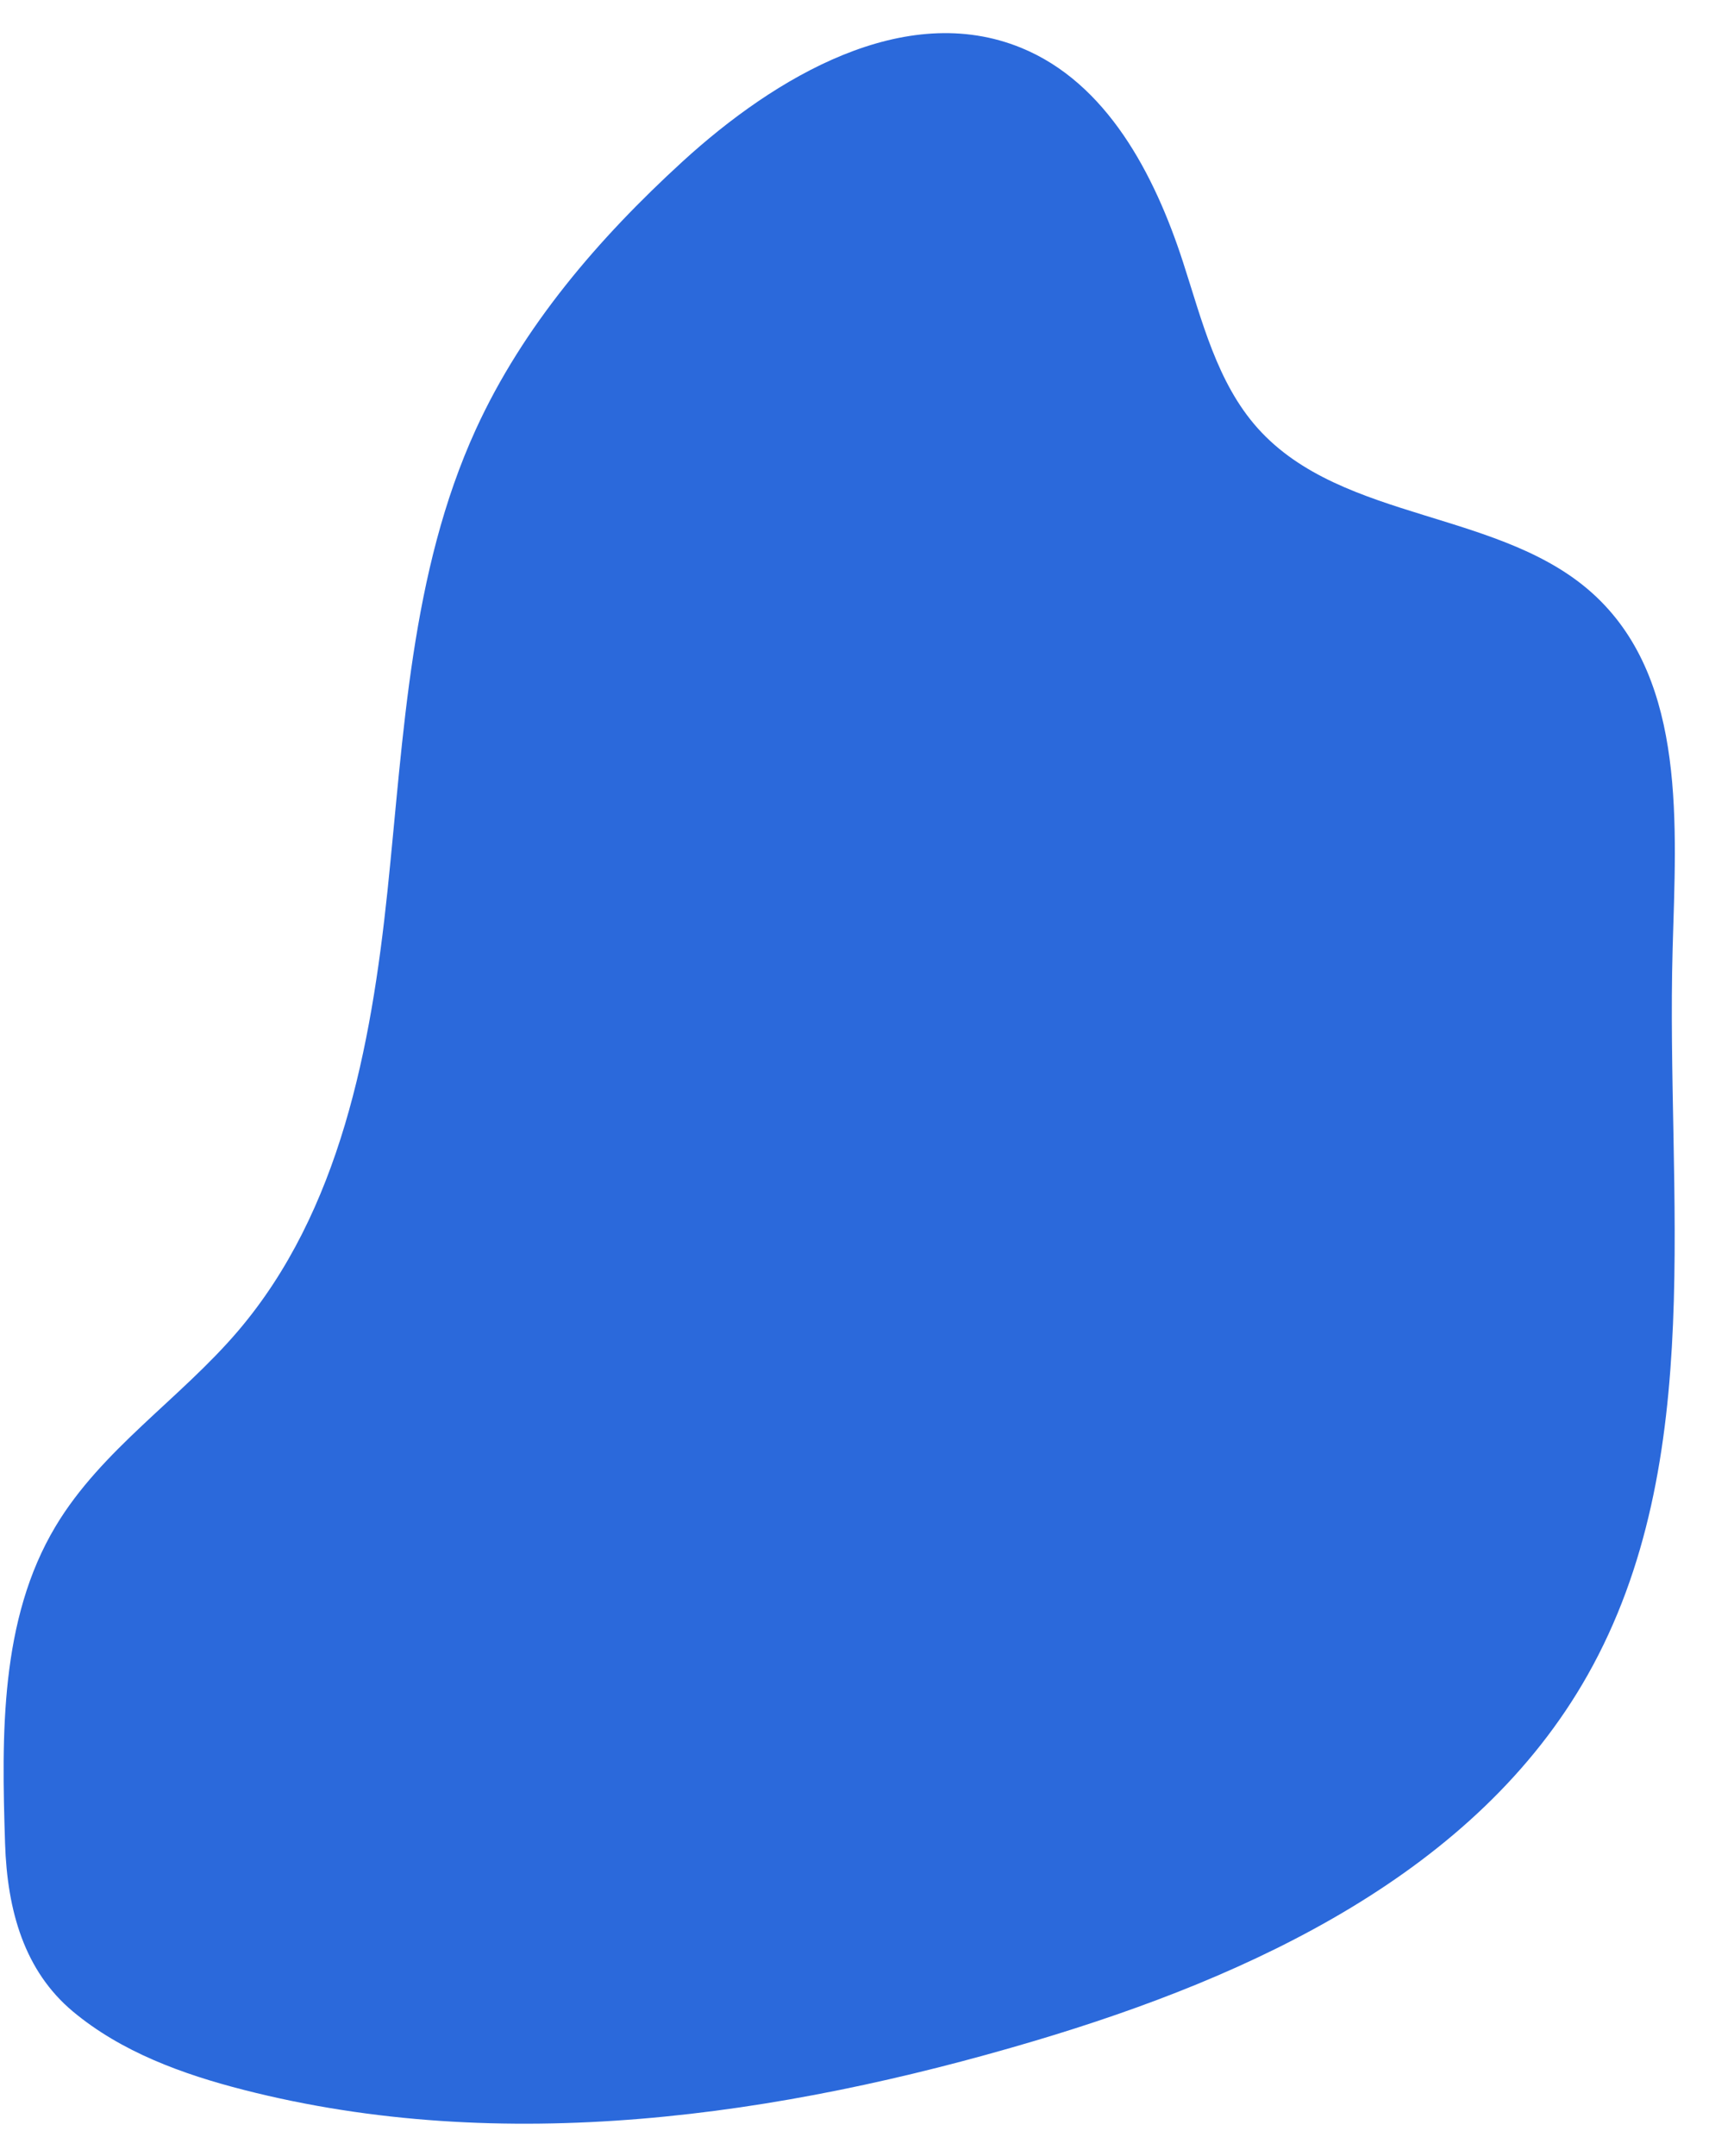 <?xml version="1.0" encoding="UTF-8" standalone="no"?><svg xmlns="http://www.w3.org/2000/svg" xmlns:xlink="http://www.w3.org/1999/xlink" fill="#2b69db" height="479.8" preserveAspectRatio="xMidYMid meet" version="1" viewBox="842.7 282.0 380.4 479.8" width="380.4" zoomAndPan="magnify"><g id="change1_1"><path d="M843.827,692.221c-0.772-24.155-1.177-49.844,11.244-70.578c10.202-17.043,27.675-28.312,40.573-43.419 c22.747-26.657,29.649-63.123,33.304-97.959c3.642-34.848,5.101-70.859,19.667-102.716c10.497-22.954,27.332-42.512,45.958-59.556 c20.71-18.944,49.513-35.988,75.471-25.333c19.005,7.799,29.611,28.068,35.963,47.613c4.219,12.973,7.542,26.853,16.64,37.018 c18.956,21.176,54.871,17.976,75.447,37.595c19.974,19.03,17.681,50.739,16.908,78.315c-1.521,54.859,8.056,113.752-18.92,161.536 c-24.793,43.933-74.699,67.01-123.047,81.393c-57.065,16.971-118.411,25.676-176.103,10.913 c-13.61-3.482-27.196-8.424-37.986-17.423C848.156,720.606,844.317,707.254,843.827,692.221z" fill="inherit"/></g></svg>
